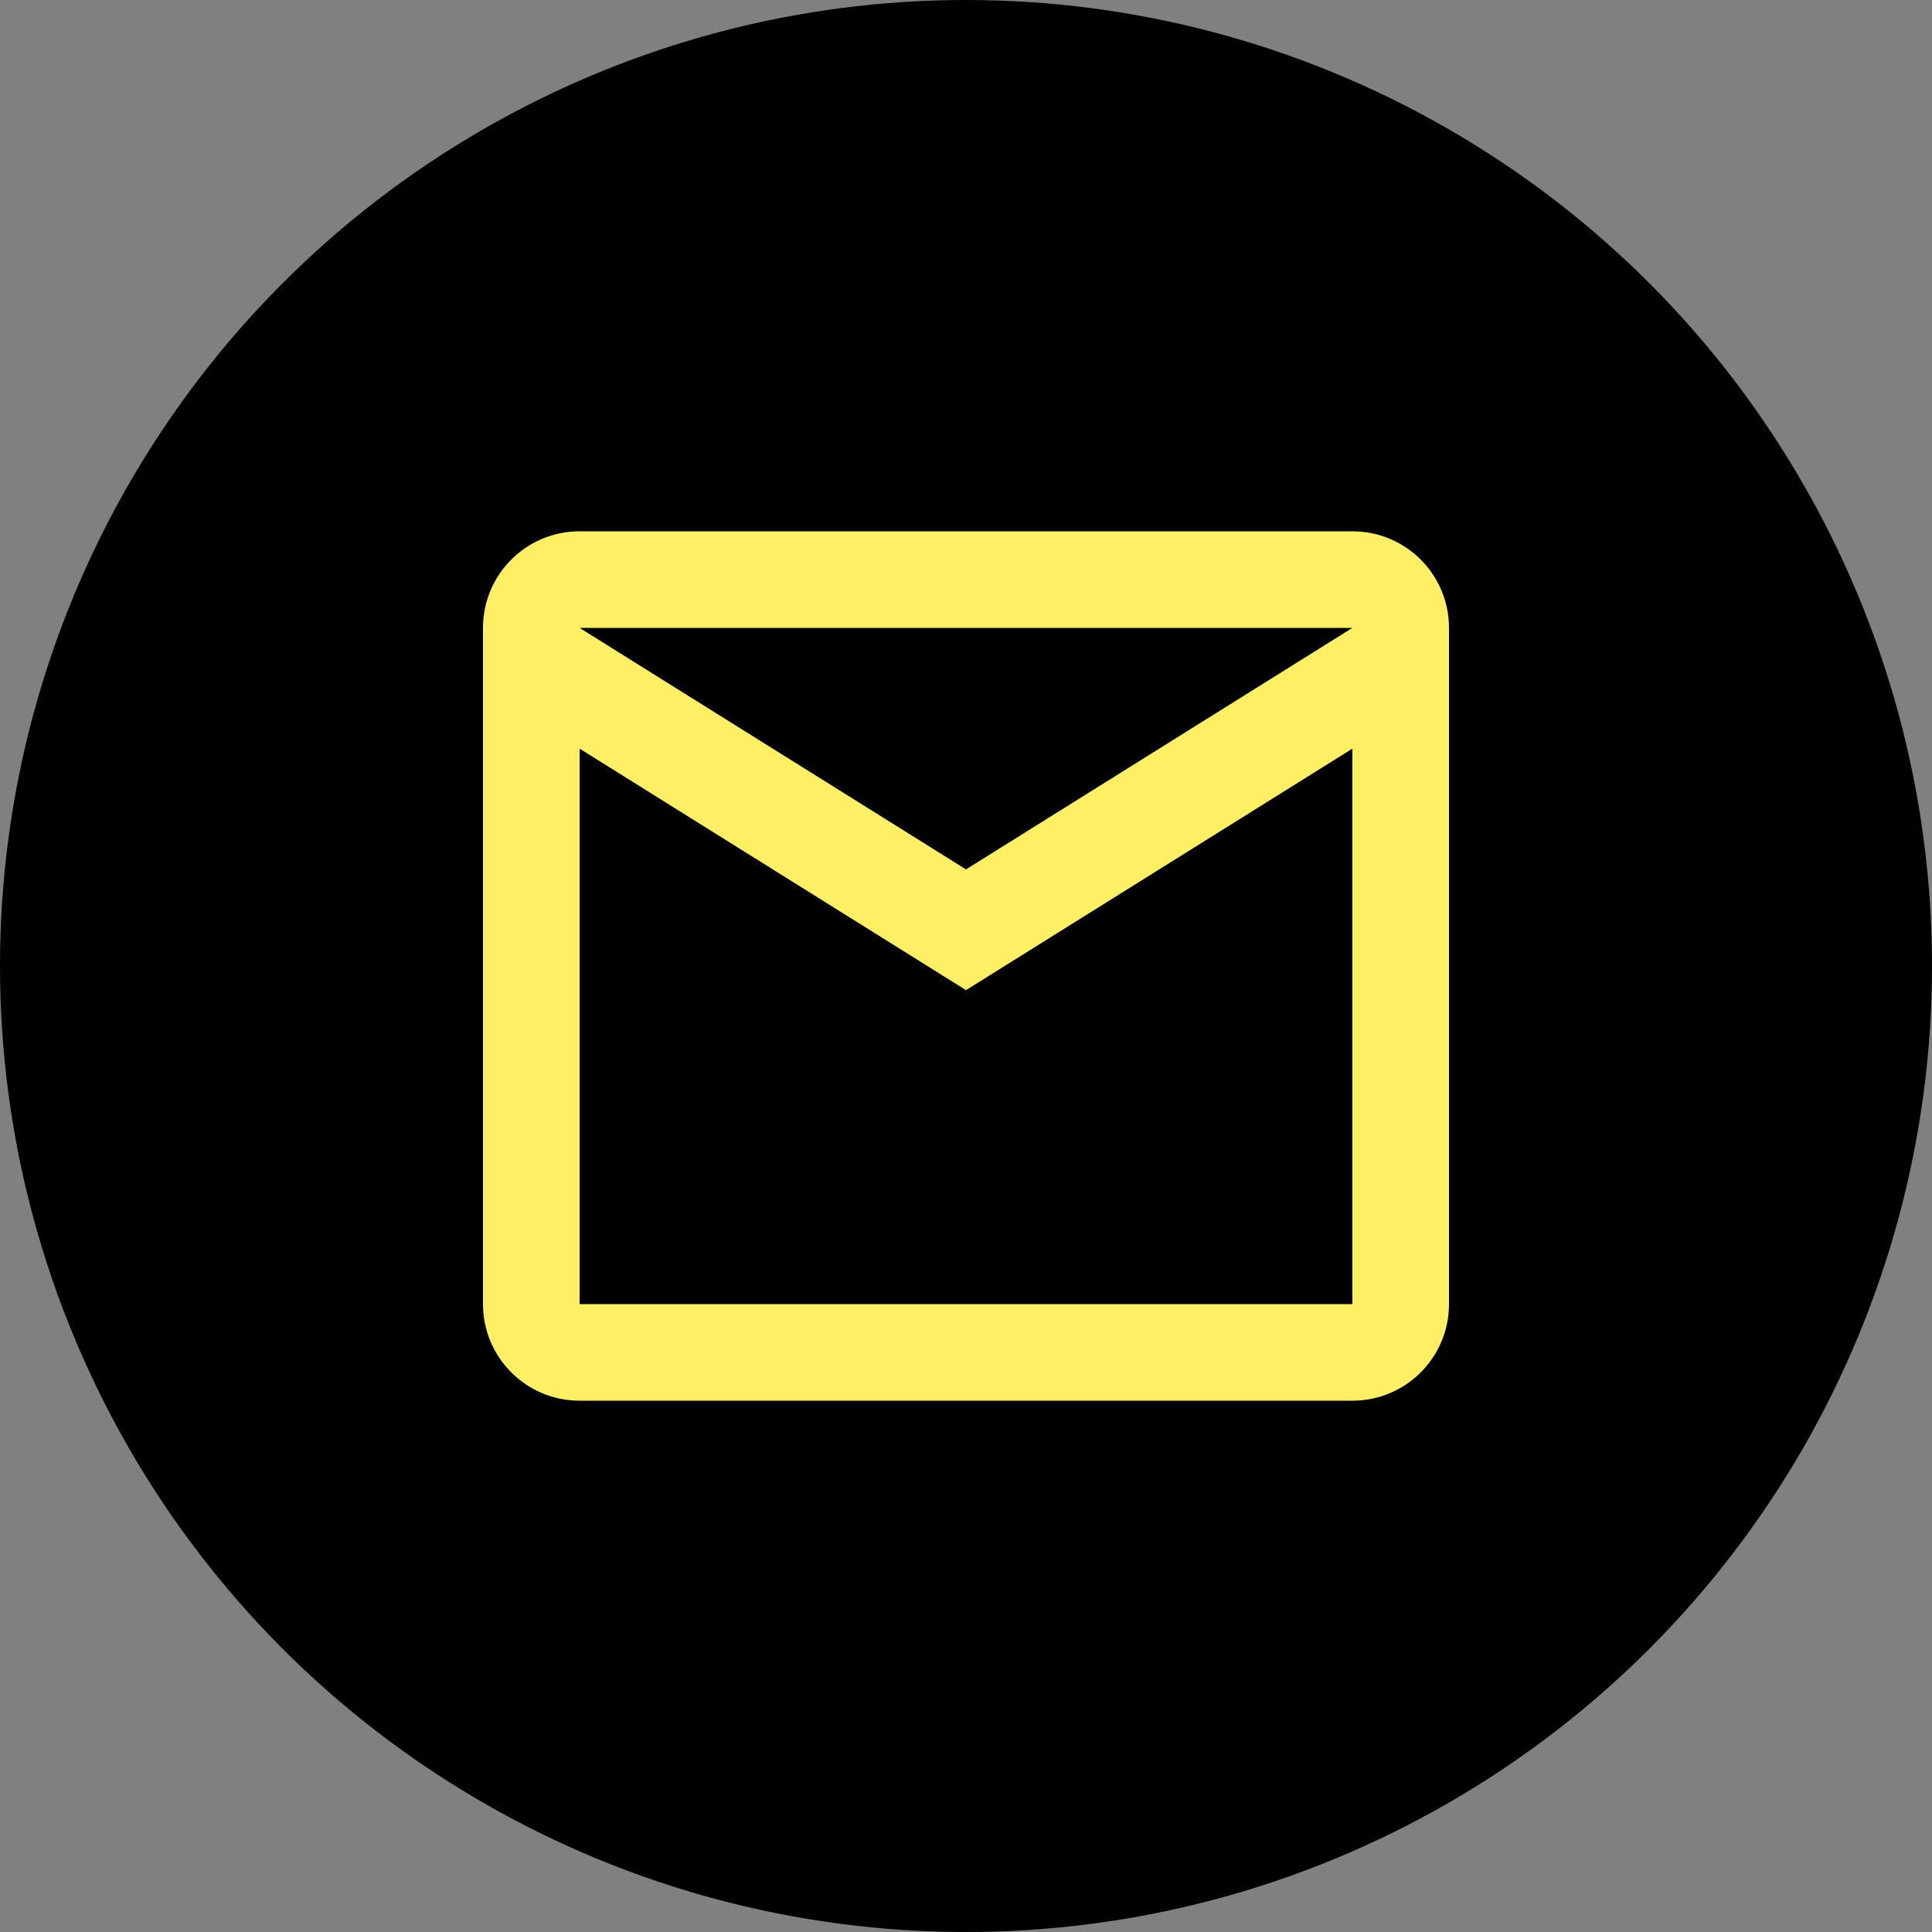 <svg width="40" height="40" viewBox="0 0 40 40" fill="none" xmlns="http://www.w3.org/2000/svg">
  <rect x="0" y="0" width="40" height="40" fill="#808080" stroke="none"/>
  <circle cx="20" cy="20" r="20" fill="#000000"/>
  <path d="M10 13C10 11.895 10.895 11 12 11H28C29.105 11 30 11.895 30 13V27C30 28.105 29.105 29 28 29H12C10.895 29 10 28.105 10 27V13ZM12 13L20 18L28 13H12ZM12 15.5V27H28V15.5L20 20.5L12 15.5Z" fill="#FFEF64"/>
</svg>